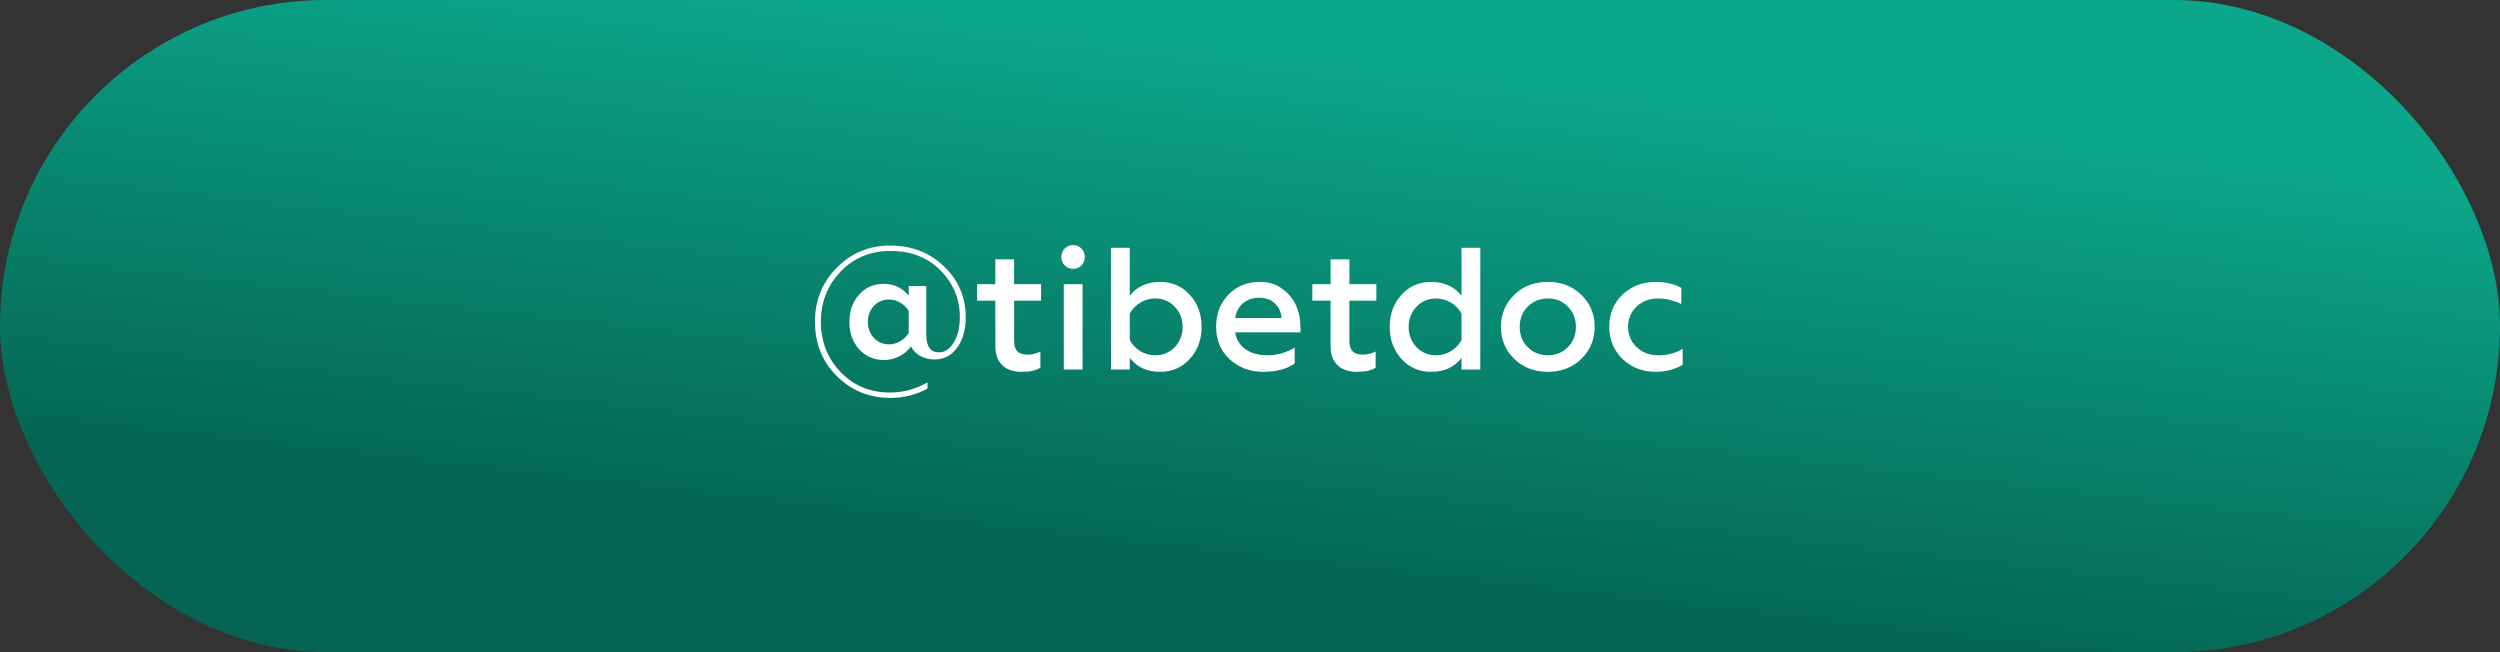 <?xml version="1.0" encoding="UTF-8"?> <svg xmlns="http://www.w3.org/2000/svg" width="230" height="60" viewBox="0 0 230 60" fill="none"><rect x="0" y="0" width="230" height="60" fill="#333333" stroke="none"/> <rect width="230" height="60" rx="30" fill="url(#paint0_linear_1551_7)"></rect> <path d="M81.905 36.608C83.153 36.608 84.289 36.32 85.329 35.744V35.184C84.209 35.808 83.073 36.112 81.905 36.112C80.065 36.112 78.529 35.488 77.329 34.224C76.129 32.96 75.521 31.424 75.521 29.6C75.521 27.792 76.129 26.256 77.329 24.992C78.545 23.728 80.065 23.088 81.905 23.088C83.809 23.088 85.345 23.68 86.529 24.88C87.713 26.08 88.305 27.504 88.305 29.168C88.305 30.144 88.113 30.944 87.729 31.536C87.361 32.128 86.913 32.416 86.385 32.416C85.601 32.416 85.217 31.872 85.217 30.784V26.32H83.601V27.2C83.009 26.48 82.241 26.112 81.313 26.112C80.385 26.112 79.617 26.448 79.025 27.12C78.433 27.792 78.145 28.624 78.145 29.616C78.145 30.608 78.433 31.44 79.025 32.112C79.617 32.784 80.385 33.12 81.329 33.12C82.465 33.12 83.361 32.512 83.809 31.872C84.177 32.576 84.945 33.072 85.985 33.072C86.833 33.072 87.521 32.72 88.049 32C88.577 31.28 88.849 30.352 88.849 29.184C88.849 27.344 88.177 25.776 86.849 24.512C85.521 23.232 83.873 22.592 81.905 22.592C79.969 22.592 78.337 23.264 76.993 24.624C75.649 25.968 74.977 27.632 74.977 29.6C74.977 31.6 75.649 33.28 76.993 34.608C78.337 35.936 79.969 36.608 81.905 36.608ZM81.793 31.68C80.657 31.68 79.841 30.784 79.841 29.616C79.841 28.448 80.657 27.552 81.793 27.552C82.545 27.552 83.233 28 83.601 28.592V30.64C83.233 31.232 82.545 31.68 81.793 31.68ZM91.571 31.856C91.571 33.392 92.499 34.208 93.971 34.208C94.755 34.208 95.347 34.08 95.715 33.824V32.336C95.347 32.528 94.963 32.624 94.531 32.624C93.699 32.624 93.299 32.256 93.299 31.36V27.664H95.779V26.144H93.299V23.856H91.571V26.144H89.891V27.664H91.571V31.856ZM99.596 34V26.144H97.868V34H99.596ZM98.732 24.736C99.324 24.736 99.804 24.272 99.804 23.648C99.804 23.024 99.324 22.544 98.732 22.544C98.108 22.544 97.644 23.024 97.644 23.648C97.644 24.272 98.108 24.736 98.732 24.736ZM106.737 34.208C107.841 34.208 108.753 33.808 109.473 33.008C110.193 32.208 110.545 31.232 110.545 30.064C110.545 28.912 110.193 27.936 109.473 27.136C108.753 26.336 107.841 25.936 106.737 25.936C105.521 25.936 104.593 26.368 103.937 27.216V22.8H102.209V34H103.937V32.928C104.593 33.776 105.521 34.208 106.737 34.208ZM106.273 32.688C105.249 32.688 104.369 32.096 103.937 31.28V28.848C104.369 28.064 105.249 27.456 106.273 27.456C106.993 27.456 107.601 27.712 108.081 28.224C108.561 28.72 108.801 29.344 108.801 30.064C108.801 30.8 108.561 31.424 108.081 31.936C107.601 32.432 106.993 32.688 106.273 32.688ZM111.883 30.064C111.883 31.296 112.299 32.288 113.131 33.056C113.979 33.824 115.003 34.208 116.219 34.208C117.435 34.208 118.395 33.952 119.115 33.44V31.984C118.331 32.448 117.499 32.688 116.587 32.688C114.987 32.688 113.835 31.904 113.627 30.576H119.643V30.128C119.643 28.704 119.147 27.408 117.979 26.576C117.403 26.144 116.715 25.936 115.915 25.936C114.715 25.936 113.755 26.336 113.003 27.12C112.251 27.904 111.883 28.896 111.883 30.064ZM113.643 29.264C113.755 28.24 114.571 27.392 115.835 27.392C116.475 27.392 116.971 27.584 117.339 27.968C117.707 28.352 117.883 28.784 117.899 29.264H113.643ZM122.415 31.856C122.415 33.392 123.343 34.208 124.815 34.208C125.599 34.208 126.191 34.08 126.559 33.824V32.336C126.191 32.528 125.807 32.624 125.375 32.624C124.543 32.624 124.143 32.256 124.143 31.36V27.664H126.623V26.144H124.143V23.856H122.415V26.144H120.735V27.664H122.415V31.856ZM131.66 34.208C132.876 34.208 133.804 33.776 134.46 32.928V34H136.188V22.8H134.46V27.216C133.804 26.368 132.876 25.936 131.66 25.936C130.556 25.936 129.644 26.336 128.924 27.136C128.204 27.936 127.852 28.912 127.852 30.064C127.852 31.232 128.204 32.208 128.924 33.008C129.644 33.808 130.556 34.208 131.66 34.208ZM132.124 32.688C131.404 32.688 130.796 32.432 130.316 31.936C129.836 31.424 129.596 30.8 129.596 30.064C129.596 29.344 129.836 28.72 130.316 28.224C130.796 27.712 131.404 27.456 132.124 27.456C133.148 27.456 134.028 28.064 134.46 28.848V31.28C134.028 32.096 133.148 32.688 132.124 32.688ZM142.406 32.688C141.654 32.688 141.046 32.432 140.55 31.936C140.054 31.44 139.814 30.816 139.814 30.064C139.814 29.328 140.054 28.704 140.55 28.208C141.046 27.712 141.67 27.456 142.406 27.456C143.142 27.456 143.75 27.712 144.246 28.208C144.742 28.704 144.982 29.328 144.982 30.064C144.982 30.816 144.742 31.44 144.246 31.936C143.75 32.432 143.142 32.688 142.406 32.688ZM142.406 34.208C143.654 34.208 144.678 33.808 145.494 33.008C146.31 32.192 146.71 31.216 146.71 30.064C146.71 28.912 146.31 27.936 145.494 27.136C144.678 26.336 143.654 25.936 142.406 25.936C141.142 25.936 140.118 26.336 139.302 27.136C138.486 27.936 138.086 28.912 138.086 30.064C138.086 31.232 138.486 32.208 139.302 33.008C140.118 33.808 141.142 34.208 142.406 34.208ZM152.295 34.208C153.223 34.208 154.055 34 154.807 33.568V32.096C154.151 32.496 153.399 32.688 152.567 32.688C151.783 32.688 151.127 32.448 150.583 31.952C150.055 31.456 149.783 30.816 149.783 30.064C149.783 29.312 150.055 28.688 150.583 28.192C151.127 27.696 151.783 27.456 152.567 27.456C153.271 27.456 153.975 27.632 154.679 27.968V26.48C153.991 26.112 153.191 25.936 152.311 25.936C151.127 25.936 150.119 26.32 149.287 27.088C148.471 27.856 148.055 28.848 148.055 30.048C148.055 31.264 148.471 32.256 149.287 33.04C150.119 33.824 151.127 34.208 152.295 34.208Z" fill="white"></path> <defs> <linearGradient id="paint0_linear_1551_7" x1="133.078" y1="6.089" x2="127.423" y2="55.608" gradientUnits="userSpaceOnUse"> <stop stop-color="#0BA78B"></stop> <stop offset="1" stop-color="#056453"></stop> </linearGradient> </defs> </svg> 
